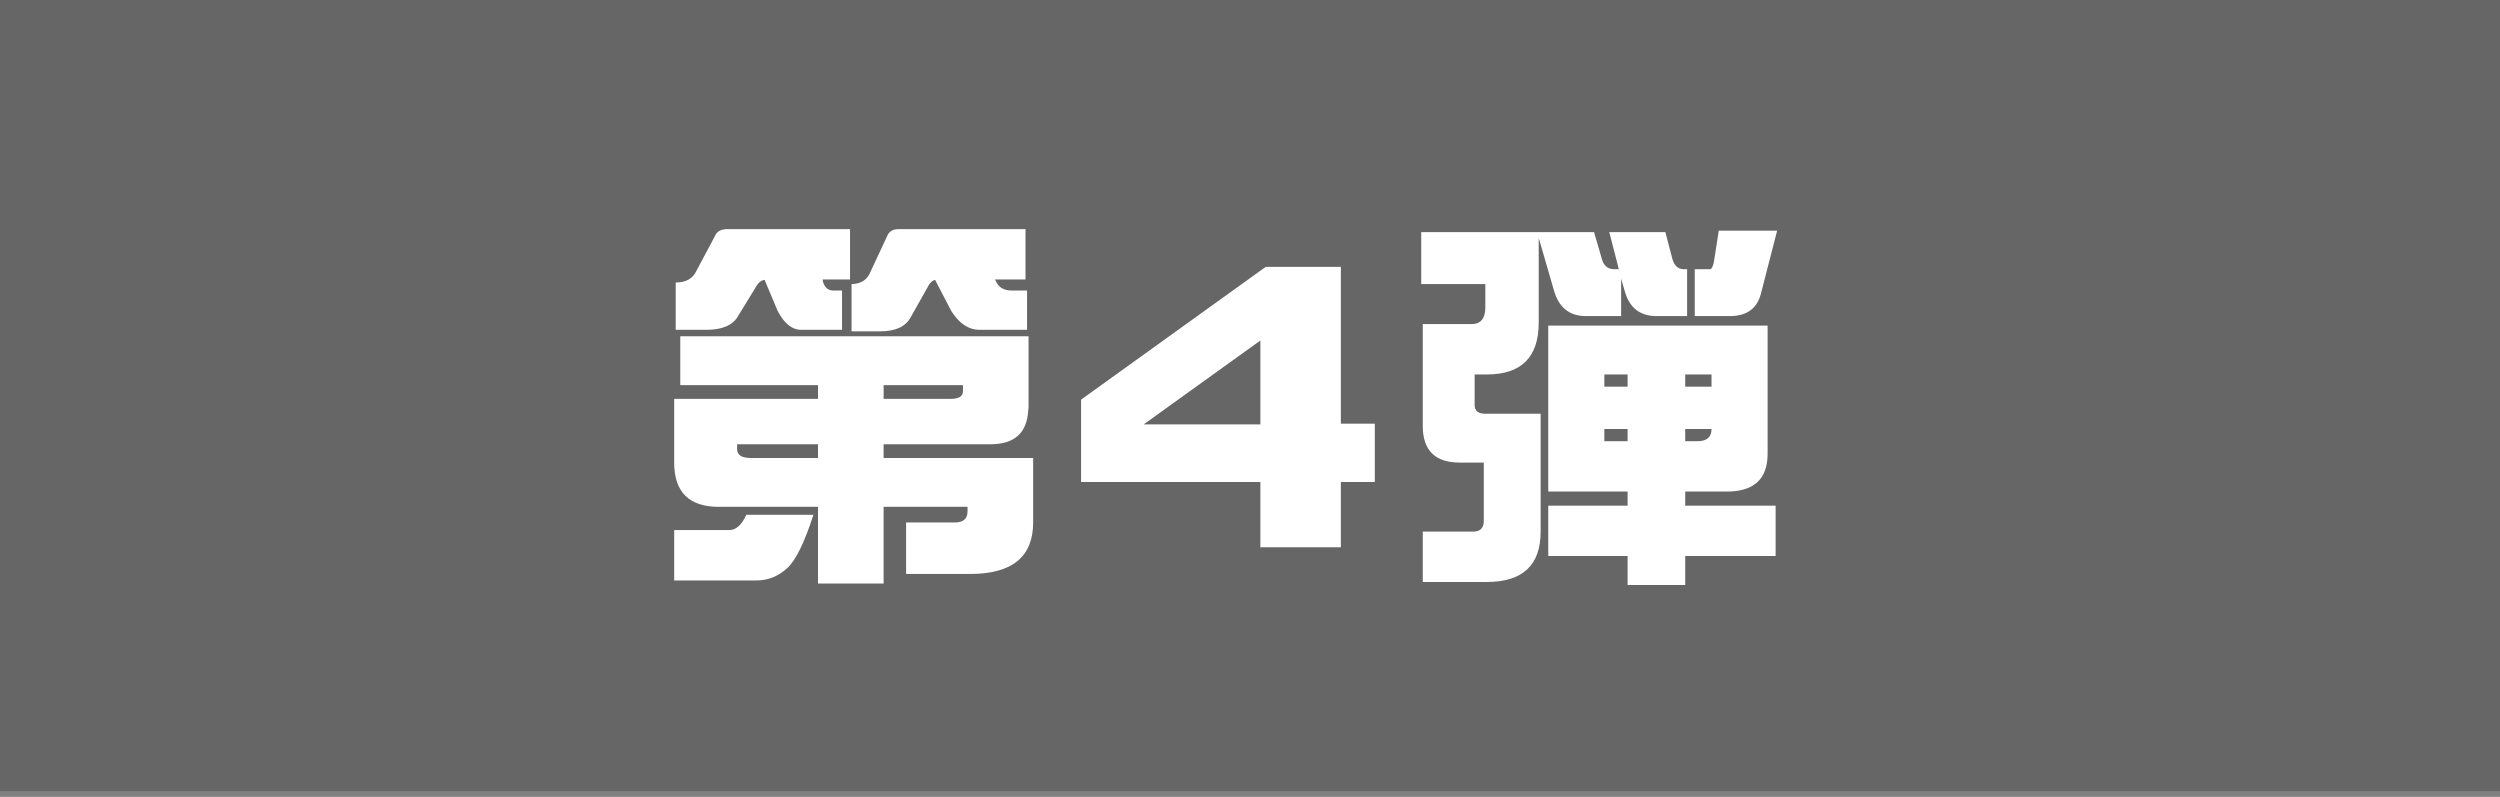 <svg width="160" height="51" viewBox="0 0 160 51" fill="none" xmlns="http://www.w3.org/2000/svg">
<rect x="0" y="0" width="160" height="51" fill="#808080" stroke="none"/>
<rect x="160" y="50.633" width="160" height="50.633" transform="rotate(180 160 50.633)" fill="black" fill-opacity="0.2"/>
<path d="M54.402 14.663V17.886H52.645L52.669 18.032C52.783 18.407 53.003 18.594 53.328 18.594H53.89V21.108H51.277C50.691 21.108 50.187 20.701 49.764 19.888L48.934 17.91C48.706 17.943 48.519 18.097 48.372 18.374L47.249 20.205C46.923 20.807 46.24 21.108 45.198 21.108H43.245V18.081C43.912 18.081 44.36 17.821 44.588 17.3L45.76 15.102C45.874 14.81 46.142 14.663 46.565 14.663H54.402ZM65.633 14.663V17.886H63.68L63.753 18.032C63.932 18.407 64.266 18.594 64.754 18.594H65.731V21.108H62.703C61.987 21.108 61.377 20.701 60.872 19.888L59.847 17.91C59.651 17.959 59.489 18.122 59.358 18.398L58.284 20.303C57.959 20.905 57.308 21.206 56.331 21.206H54.5V18.179C55.102 18.179 55.509 17.91 55.721 17.373L56.77 15.127C56.884 14.818 57.137 14.663 57.527 14.663H65.633ZM43.538 21.523H65.828V26.016C65.828 26.113 65.82 26.203 65.804 26.284C65.722 27.716 64.917 28.433 63.387 28.433H56.551V29.311H66.121V33.438C66.121 35.635 64.778 36.733 62.093 36.733H57.991V33.438H61.116C61.653 33.438 61.922 33.202 61.922 32.73V32.437H56.551V37.344H52.352V32.437H46.004C44.1 32.437 43.148 31.492 43.148 29.605V25.527H52.352V24.648H43.538V21.523ZM56.551 24.648V25.527H60.848C61.368 25.527 61.629 25.365 61.629 25.039V24.648H56.551ZM52.352 29.311V28.433H47.176V28.75C47.176 29.124 47.469 29.311 48.055 29.311H52.352ZM47.762 32.949H52.059C51.473 34.756 50.911 35.895 50.374 36.367C49.804 36.888 49.153 37.148 48.421 37.148H43.148V33.926H46.663C47.102 33.926 47.469 33.6 47.762 32.949ZM87.988 30.85H85.815V35.024H80.664V30.85H69.189V25.576L81.006 17.08H85.815V27.114H87.988V30.85ZM80.664 27.163V21.792L73.193 27.163H80.664ZM90.959 14.858H102.019L102.482 16.445C102.596 16.966 102.865 17.227 103.288 17.227H103.605L102.995 14.858H106.584L106.999 16.445C107.113 16.966 107.365 17.227 107.756 17.227H107.976V20.23H106.022C104.948 20.23 104.265 19.684 103.972 18.594L103.752 17.837V20.23H101.506C100.448 20.23 99.764 19.684 99.455 18.594L98.478 15.225V20.645C98.478 22.858 97.372 23.965 95.158 23.965H94.377V25.918C94.377 26.292 94.605 26.48 95.061 26.48H98.601V34.023C98.601 36.172 97.453 37.246 95.158 37.246H91.057V34.023H94.279C94.735 34.023 94.963 33.796 94.963 33.34V29.605H93.425C91.846 29.605 91.057 28.823 91.057 27.261V20.742H94.182C94.768 20.742 95.061 20.384 95.061 19.668V18.179H90.959V14.858ZM110.002 14.761H113.737L112.688 18.838C112.427 19.766 111.768 20.23 110.71 20.23H108.464V17.227H109.44C109.538 17.227 109.619 17.08 109.685 16.787L110.002 14.761ZM99.089 20.84H113.127V29.043C113.127 30.654 112.256 31.46 110.515 31.46H107.854V32.363H113.64V35.586H107.854V37.441H104.167V35.586H99.089V32.363H104.167V31.46H99.089V20.84ZM108.635 28.237C109.237 28.237 109.538 27.977 109.538 27.456H107.854V28.237H108.635ZM104.167 28.237V27.456H102.678V28.237H104.167ZM102.678 24.746H104.167V23.965H102.678V24.746ZM107.854 23.965V24.746H109.538V23.965H107.854Z" fill="white"/>
</svg>
